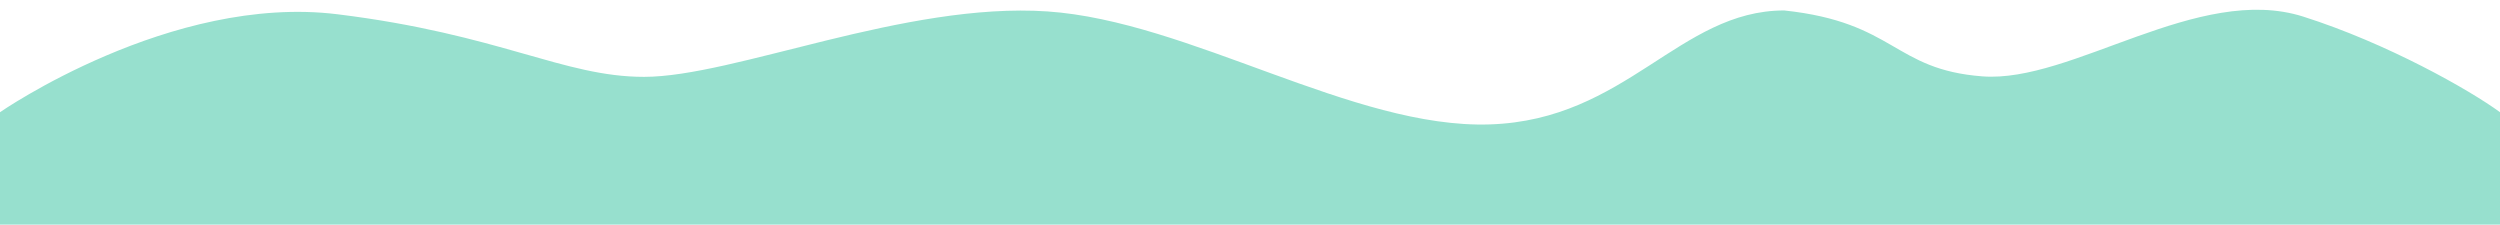 <?xml version="1.0" encoding="UTF-8"?> <!-- Generator: Adobe Illustrator 26.0.1, SVG Export Plug-In . SVG Version: 6.00 Build 0) --> <svg xmlns="http://www.w3.org/2000/svg" xmlns:xlink="http://www.w3.org/1999/xlink" id="Слой_1" x="0px" y="0px" viewBox="0 0 2560 230" style="enable-background:new 0 0 2560 230;" xml:space="preserve"> <style type="text/css"> .st0{fill:#97E0CE;} </style> <path class="st0" d="M2560,230V114.9C2528.7,92,2444.5,44.3,2358.5,17c-107.5-34.2-237,68.2-328.5,61.2s-89-55.3-203-67.5 c-107.5,0.1-161.5,112.2-301.5,116.7S1218,21.6,1072.5,11.7s-321,67-413,67c-82.7,0-147.5-43.6-314-64.1C175-6.4,0,114.9,0,114.9 V230"></path> </svg> 